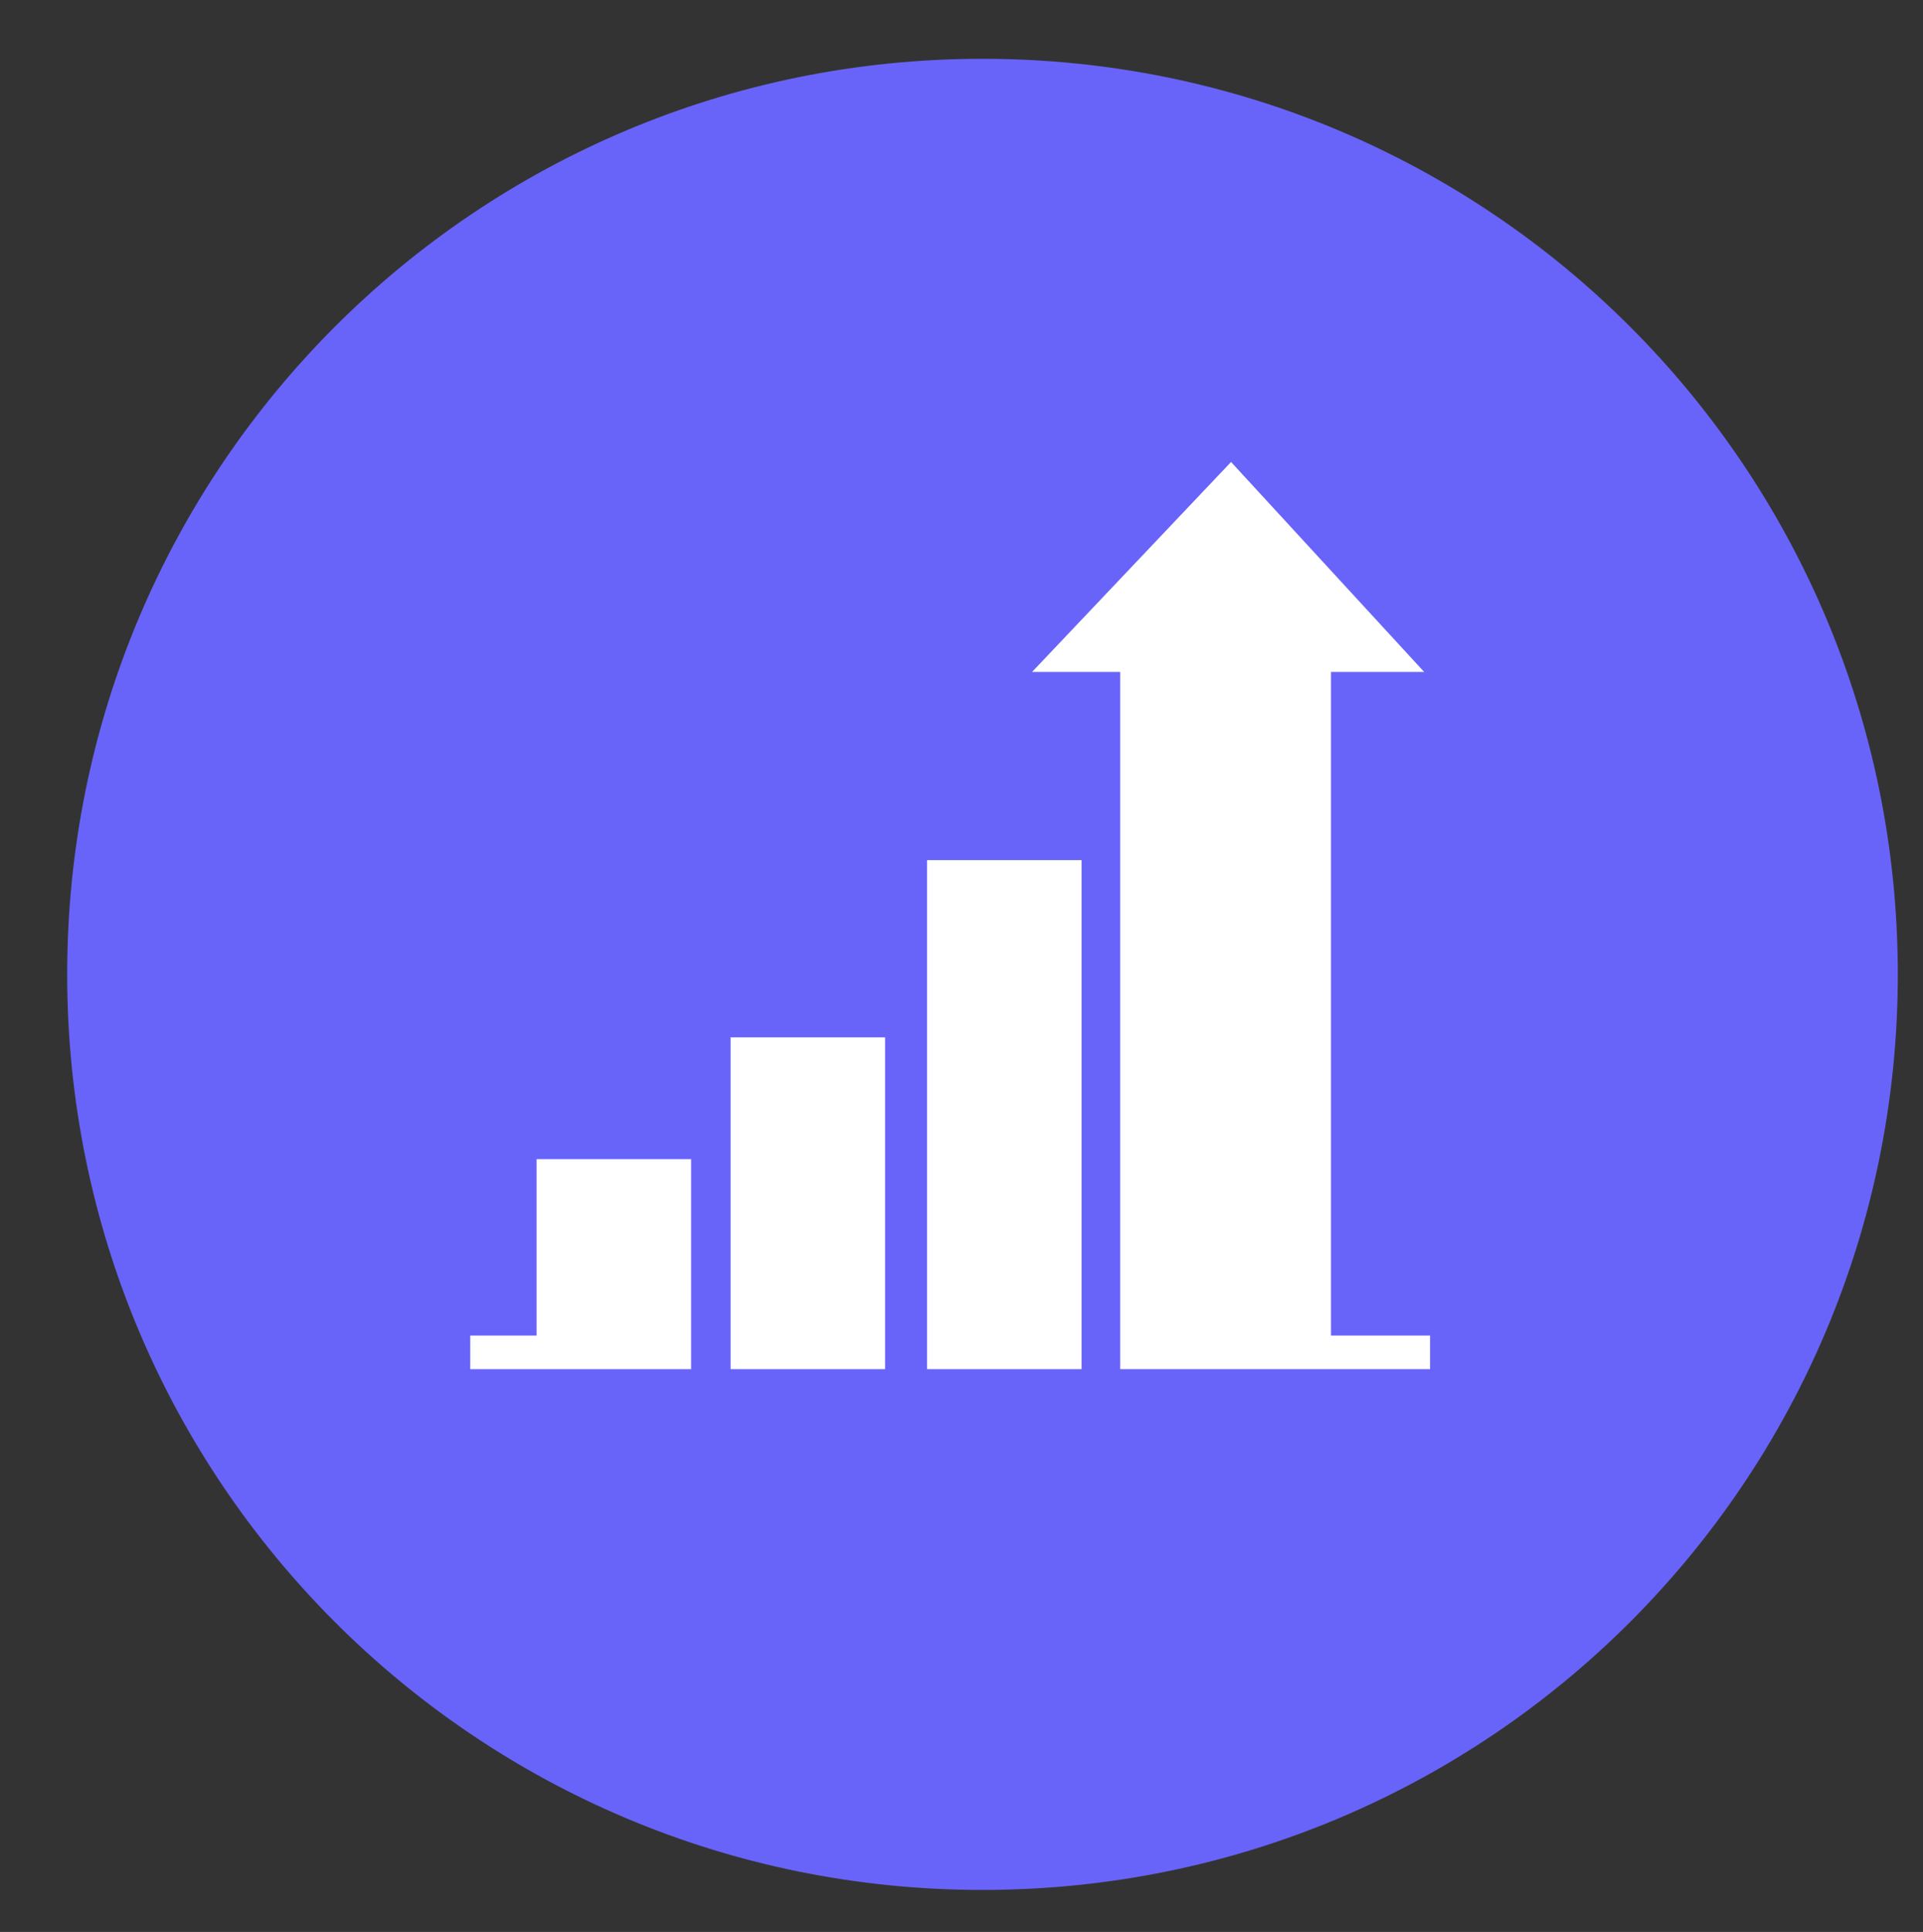 <svg version="1.2" xmlns="http://www.w3.org/2000/svg" viewBox="0 0 229 230" width="229" height="230">
	<rect x="0" y="0" width="229" height="230" fill="#333333" stroke="none"/>
	<title>Let's get acquainted</title>
	<style>
		.s0 { fill: #6864f9 } 
		.s1 { fill: #ffffff } 
	</style>
	<path fill-rule="evenodd" class="s0" d="m117 225c-60.3 0-109-48.7-109-109 0-60.3 48.7-109 109-109 60.3 0 109 48.7 109 109 0 60.3-48.7 109-109 109z"/>
	<path fill-rule="evenodd" class="s1" d="m110.4 102.4h18.4v60.6h-18.4z"/>
	<path fill-rule="evenodd" class="s1" d="m87 123.5h18.4v39.5h-18.4z"/>
	<path fill-rule="evenodd" class="s1" d="m63.9 138v21h-7.9v4h7.9 10.5 7.9v-25h-18.4z"/>
	<path fill-rule="evenodd" class="s1" d="m158.5 159v-79h11.1l-23-25-23.7 25h10.5v83h23.8 1.3 11.8v-4h-11.8z"/>
</svg>